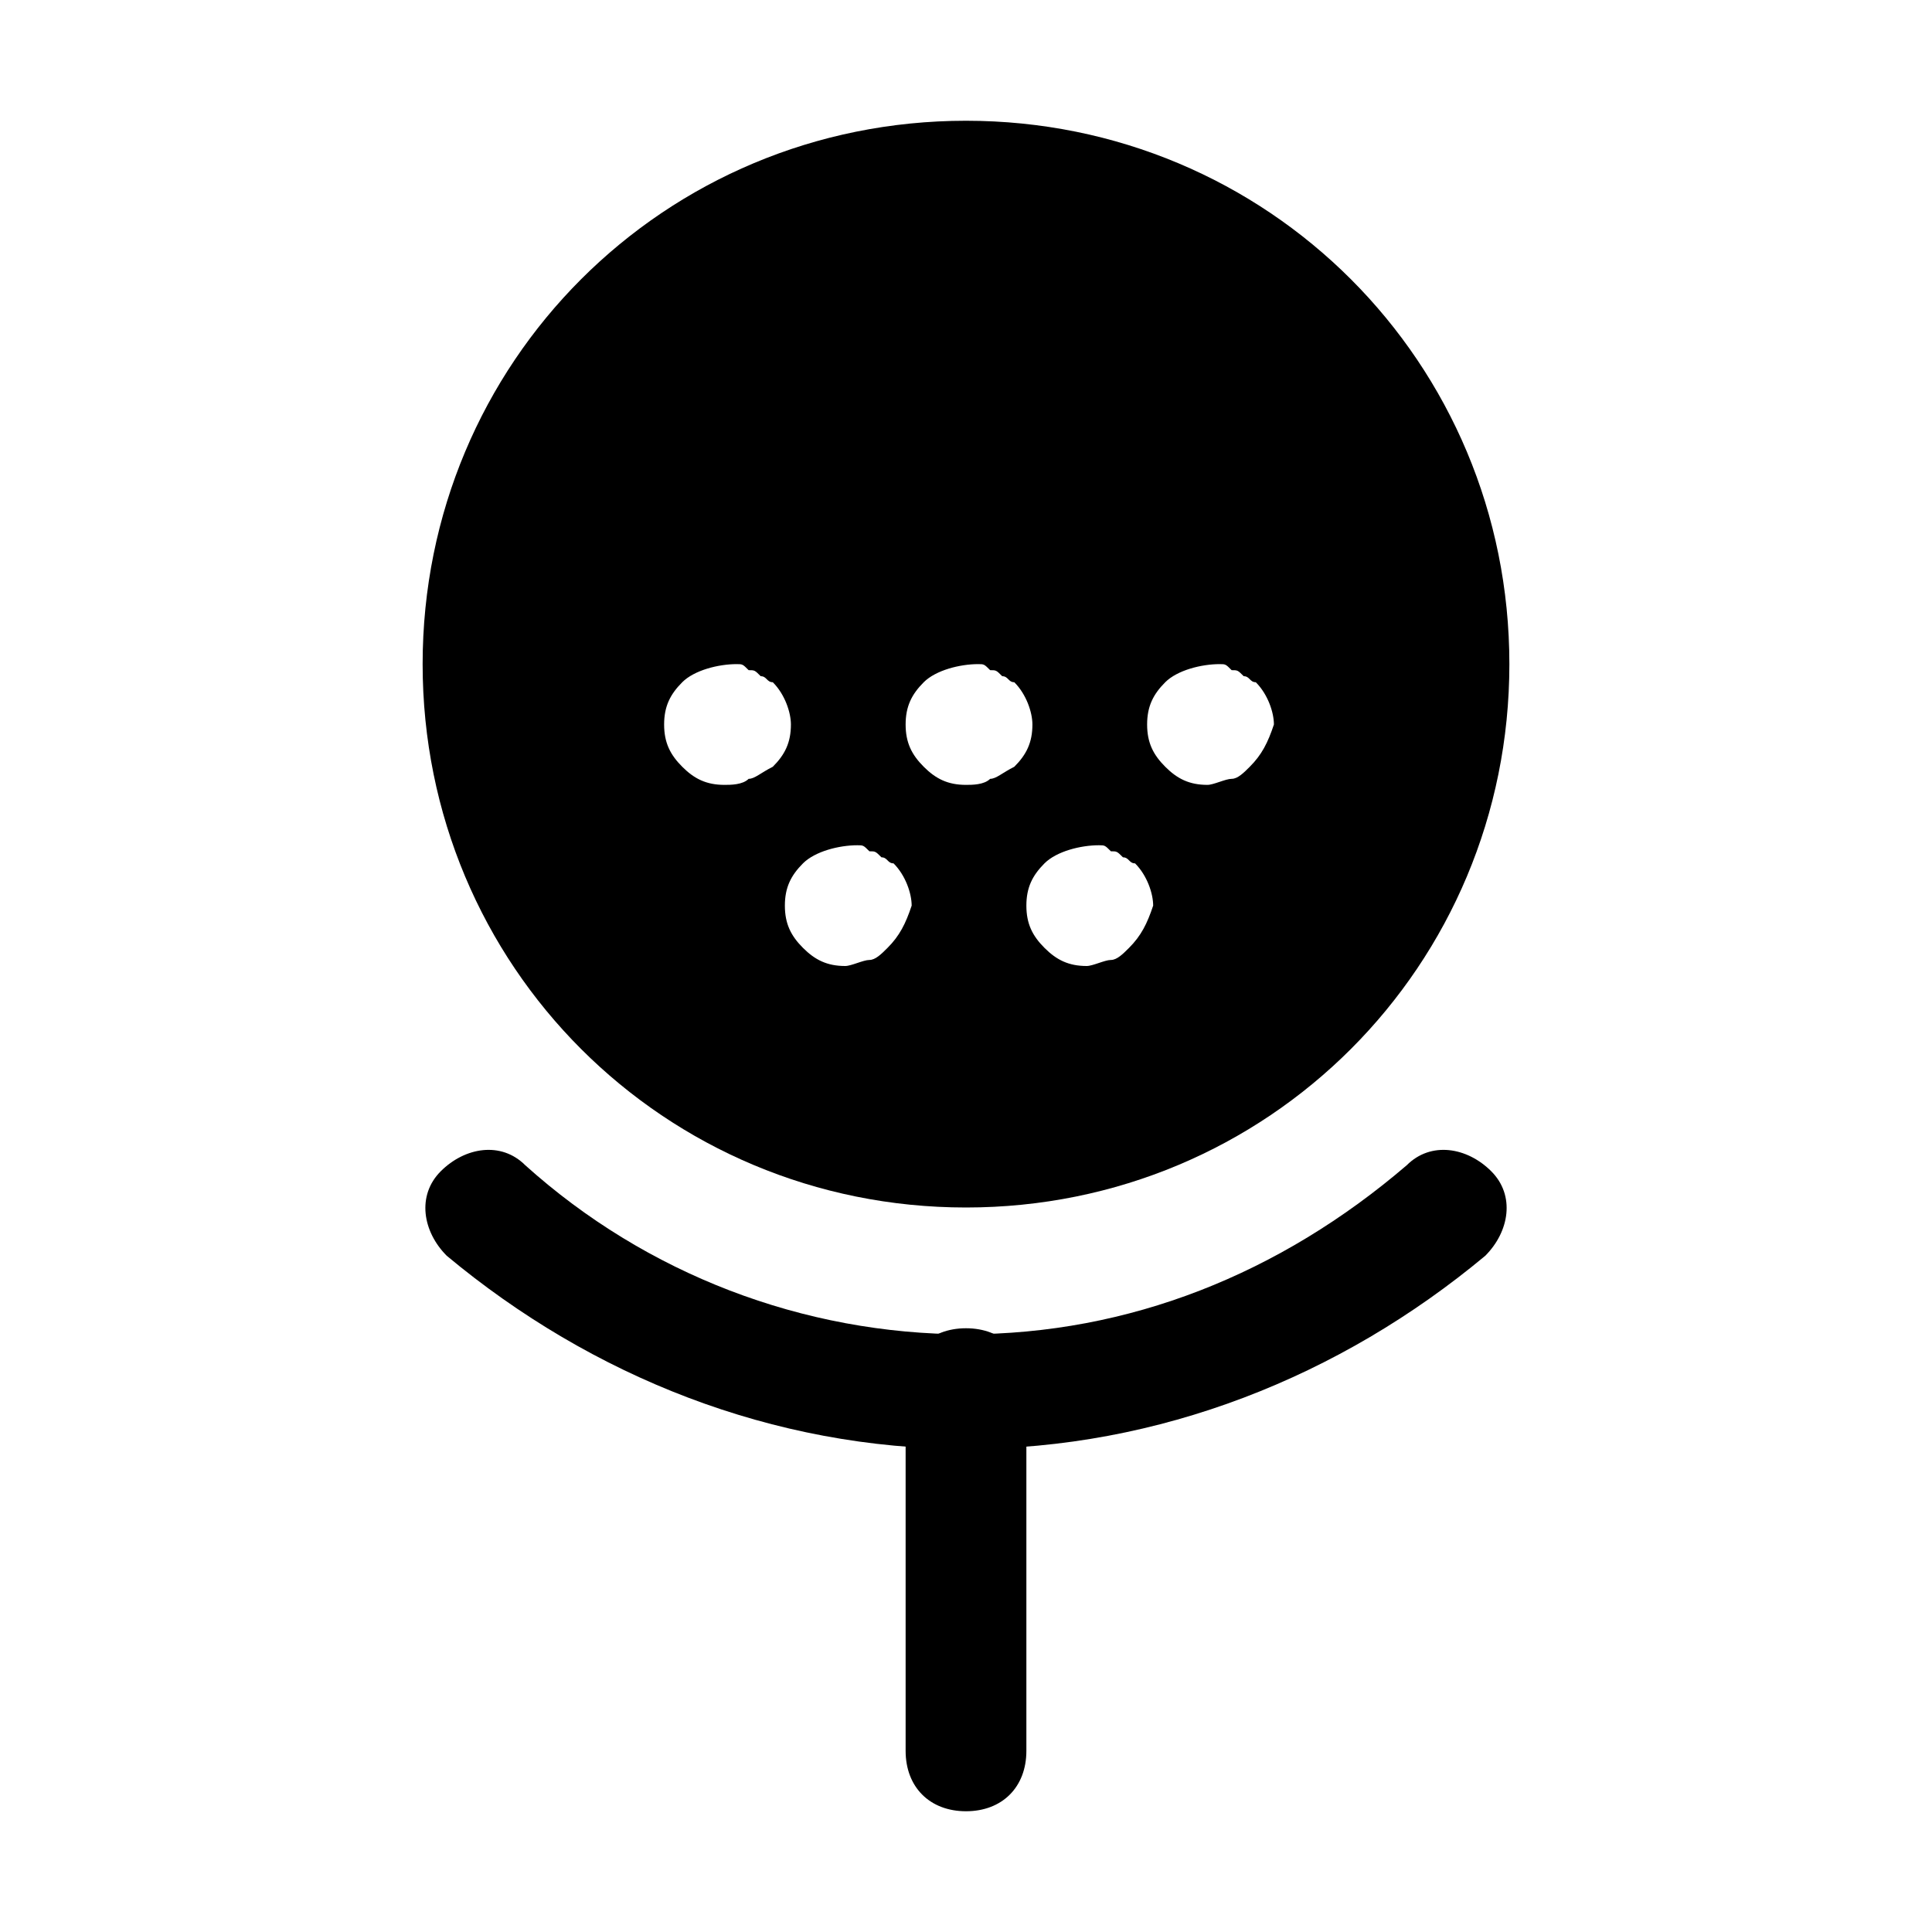 <?xml version="1.0" encoding="utf-8"?>

<!-- Скачано с сайта svg4.ru / Downloaded from svg4.ru -->
<svg version="1.1" id="Icons" xmlns="http://www.w3.org/2000/svg" xmlns:xlink="http://www.w3.org/1999/xlink" 
	 viewBox="0 0 32 32" xml:space="preserve">
<style type="text/css">
	.st0{fill:none;stroke:#000000;stroke-width:2;stroke-linecap:round;stroke-linejoin:round;stroke-miterlimit:10;}
</style>
<g>
	<path d="M16,24c-3.2,0-6.2-1.2-8.6-3.2c-0.4-0.4-0.5-1-0.1-1.4c0.4-0.4,1-0.5,1.4-0.1c2,1.8,4.6,2.8,7.3,2.8s5.2-1,7.3-2.8
		c0.4-0.4,1-0.3,1.4,0.1c0.4,0.4,0.3,1-0.1,1.4C22.2,22.8,19.2,24,16,24z"/>
</g>
<g>
	<path d="M16,30c-0.6,0-1-0.4-1-1v-6c0-0.6,0.4-1,1-1s1,0.4,1,1v6C17,29.6,16.6,30,16,30z"/>
</g>
<path d="M16,2c-5,0-9,4-9,9s4,9,9,9s9-4,9-9S21,2,16,2z M12.4,12.9C12.3,13,12.1,13,12,13c-0.3,0-0.5-0.1-0.7-0.3
	C11.1,12.5,11,12.3,11,12c0-0.3,0.1-0.5,0.3-0.7c0.2-0.2,0.6-0.3,0.9-0.3c0.1,0,0.1,0,0.2,0.1c0.1,0,0.1,0,0.2,0.1
	c0.1,0,0.1,0.1,0.2,0.1c0.2,0.2,0.3,0.5,0.3,0.7c0,0.3-0.1,0.5-0.3,0.7C12.6,12.8,12.5,12.9,12.4,12.9z M14.7,15.7
	c-0.1,0.1-0.2,0.2-0.3,0.2S14.1,16,14,16c-0.3,0-0.5-0.1-0.7-0.3C13.1,15.5,13,15.3,13,15c0-0.3,0.1-0.5,0.3-0.7
	c0.2-0.2,0.6-0.3,0.9-0.3c0.1,0,0.1,0,0.2,0.1c0.1,0,0.1,0,0.2,0.1c0.1,0,0.1,0.1,0.2,0.1c0.2,0.2,0.3,0.5,0.3,0.7
	C15,15.3,14.9,15.5,14.7,15.7z M16.4,12.9C16.3,13,16.1,13,16,13c-0.3,0-0.5-0.1-0.7-0.3C15.1,12.5,15,12.3,15,12
	c0-0.3,0.1-0.5,0.3-0.7c0.2-0.2,0.6-0.3,0.9-0.3c0.1,0,0.1,0,0.2,0.1c0.1,0,0.1,0,0.2,0.1c0.1,0,0.1,0.1,0.2,0.1
	c0.2,0.2,0.3,0.5,0.3,0.7c0,0.3-0.1,0.5-0.3,0.7C16.6,12.8,16.5,12.9,16.4,12.9z M18.7,15.7c-0.1,0.1-0.2,0.2-0.3,0.2S18.1,16,18,16
	c-0.3,0-0.5-0.1-0.7-0.3C17.1,15.5,17,15.3,17,15c0-0.3,0.1-0.5,0.3-0.7c0.2-0.2,0.6-0.3,0.9-0.3c0.1,0,0.1,0,0.2,0.1
	c0.1,0,0.1,0,0.2,0.1c0.1,0,0.1,0.1,0.2,0.1c0.2,0.2,0.3,0.5,0.3,0.7C19,15.3,18.9,15.5,18.7,15.7z M20.7,12.7
	c-0.1,0.1-0.2,0.2-0.3,0.2S20.1,13,20,13c-0.3,0-0.5-0.1-0.7-0.3C19.1,12.5,19,12.3,19,12c0-0.3,0.1-0.5,0.3-0.7
	c0.2-0.2,0.6-0.3,0.9-0.3c0.1,0,0.1,0,0.2,0.1c0.1,0,0.1,0,0.2,0.1c0.1,0,0.1,0.1,0.2,0.1c0.2,0.2,0.3,0.5,0.3,0.7
	C21,12.3,20.9,12.5,20.7,12.7z"/>
</svg>